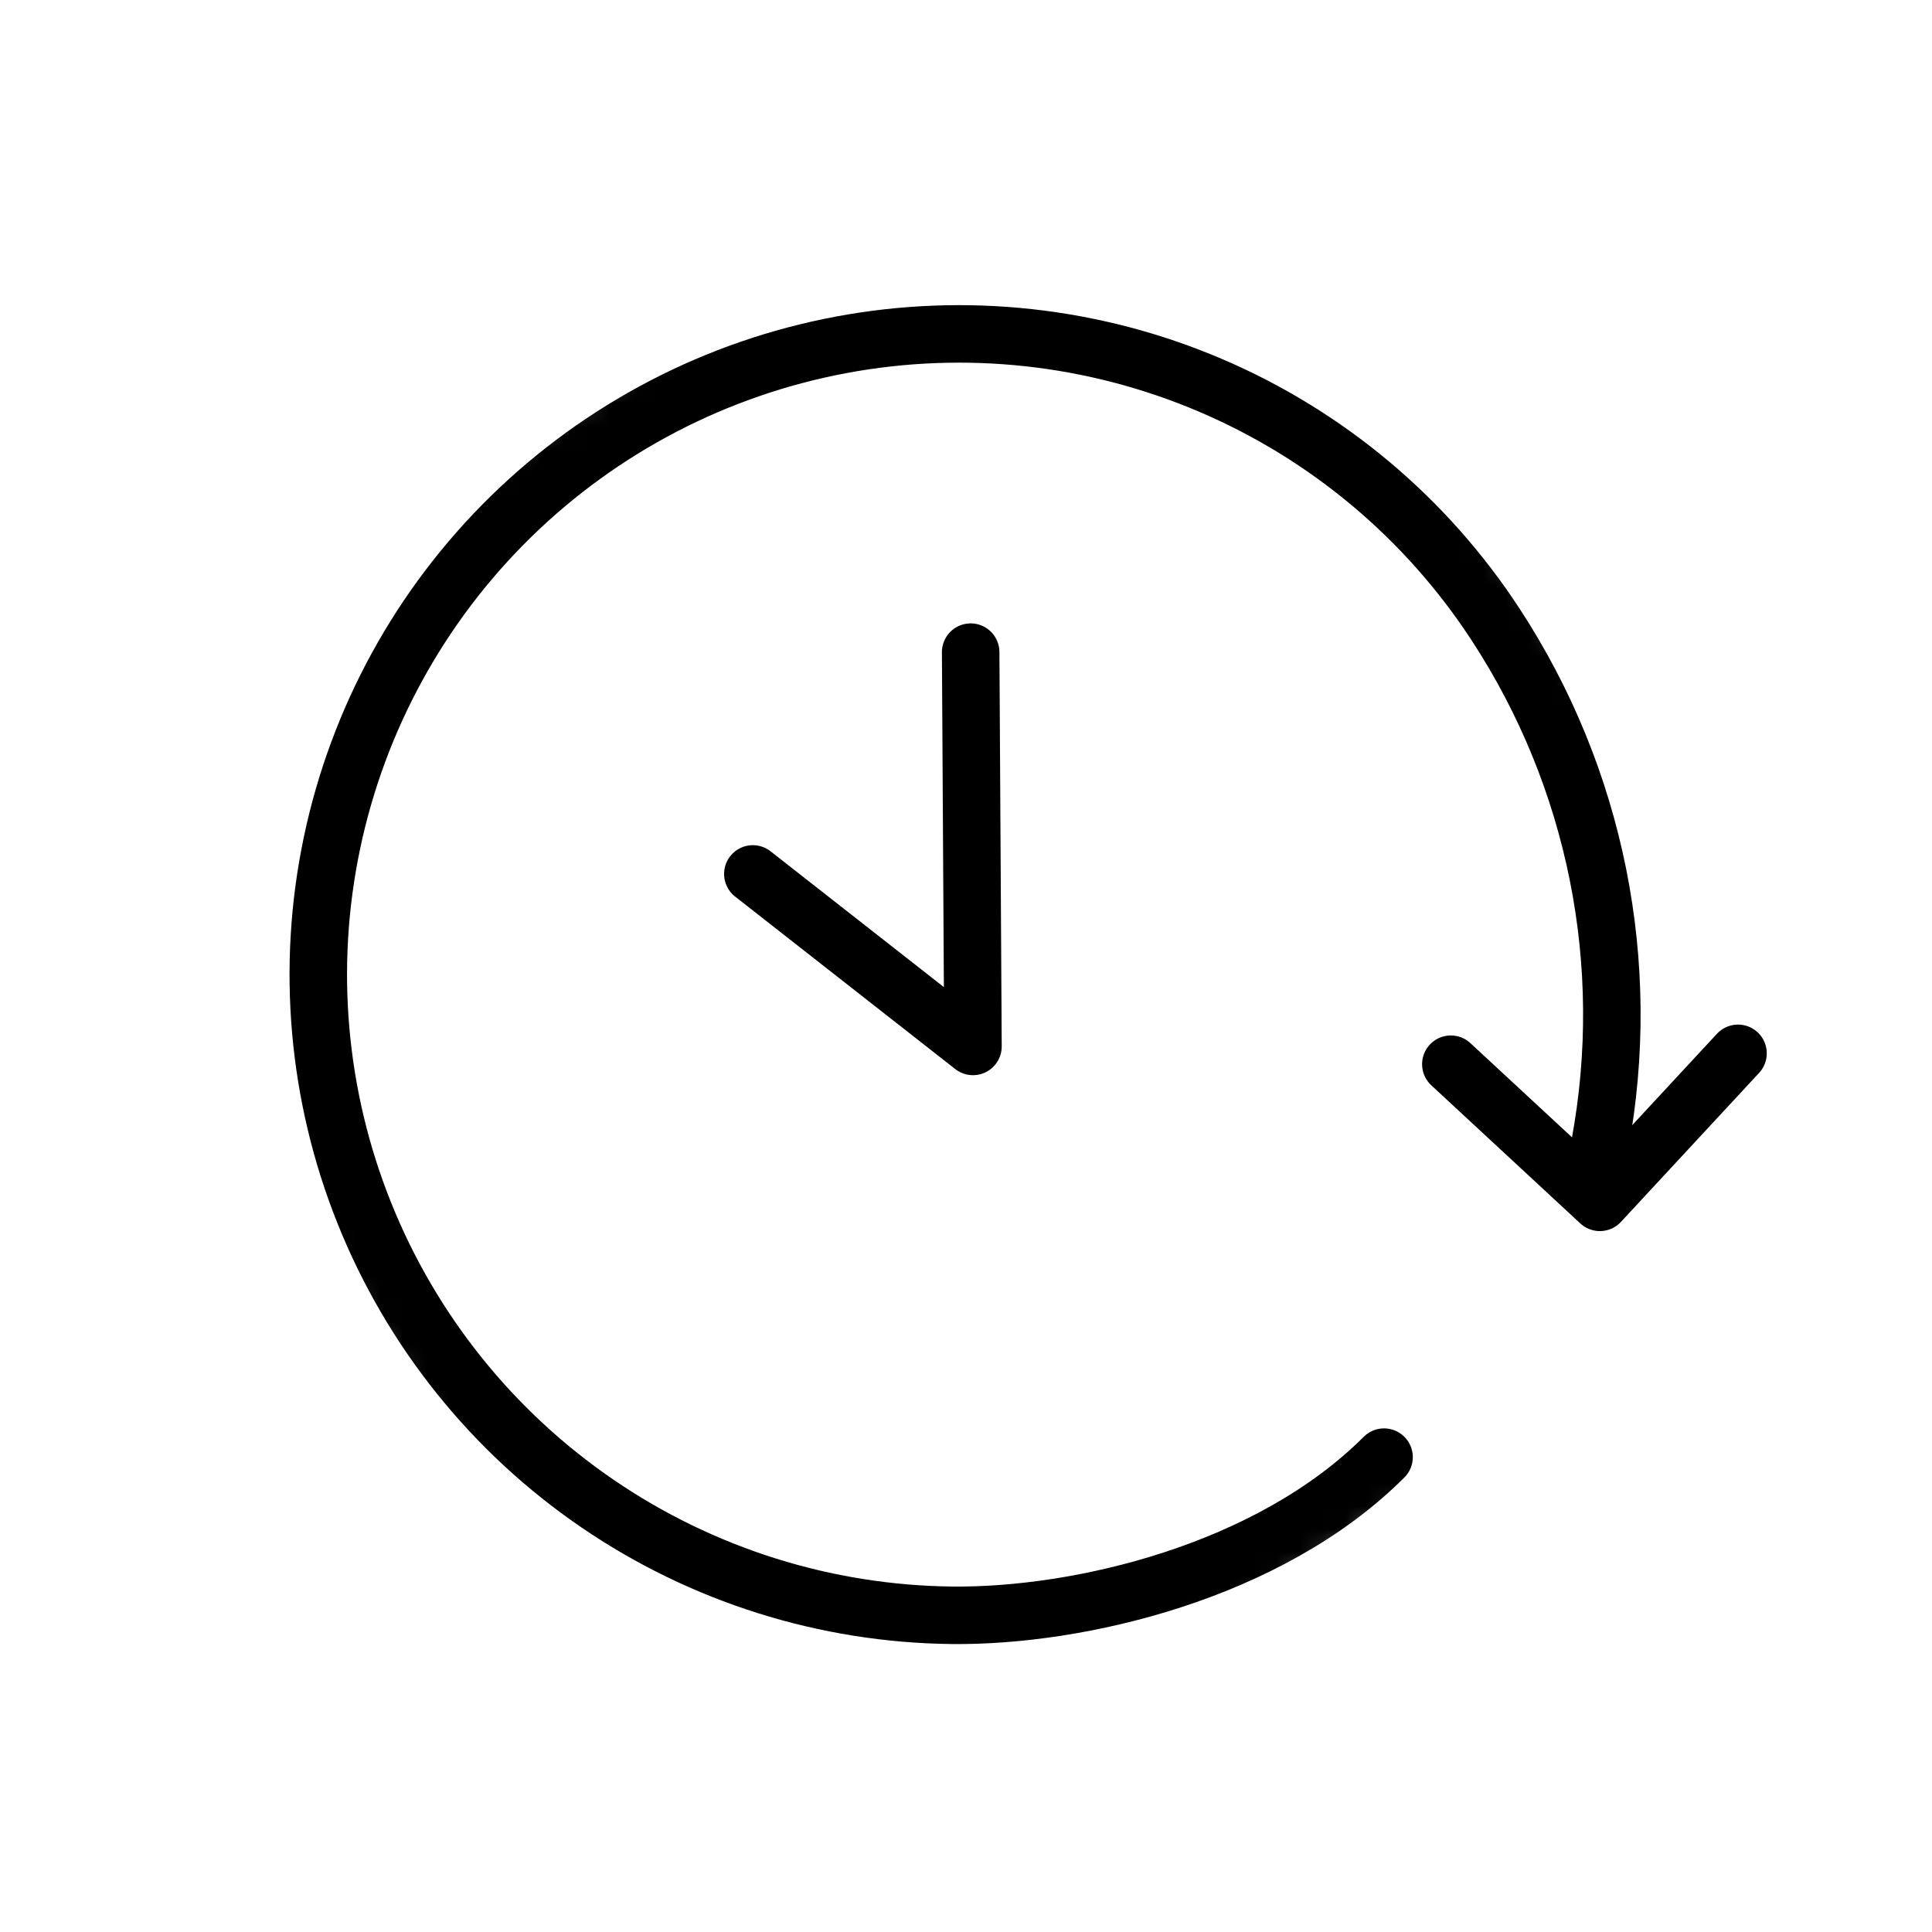 <svg width="84" height="84" viewBox="0 0 84 84" fill="none" xmlns="http://www.w3.org/2000/svg">
<g clip-path="url(#clip0_9_285)">
<mask id="mask0_9_285" style="mask-type:luminance" maskUnits="userSpaceOnUse" x="0" y="0" width="84" height="84">
<path d="M83.216 51.097L50.419 0.854L0.176 33.651L32.973 83.894L83.216 51.097Z" fill="white"/>
</mask>
<g mask="url(#mask0_9_285)">
<path d="M60.176 63.354C55.176 68.354 46.907 70.289 41.397 70.23C35.888 70.171 30.52 68.479 25.972 65.369C21.424 62.26 17.9 57.871 15.847 52.758C13.793 47.646 13.301 42.039 14.434 36.647C15.567 31.255 18.273 26.32 22.21 22.466C26.148 18.612 31.14 16.013 36.555 14.996C41.97 13.979 47.565 14.591 52.632 16.754C57.699 18.916 62.011 22.533 65.023 27.147C69.393 33.825 71.017 41.931 69.559 49.776" stroke="#000" stroke-width="2.5" stroke-linecap="round" stroke-linejoin="round"/>
<path d="M75.566 45.797L69.559 52.276L63.08 46.27" stroke="#000" stroke-width="2.5" stroke-linecap="round" stroke-linejoin="round"/>
<path d="M42.203 28.354L42.303 45.497L32.732 37.997" stroke="#000" stroke-width="2.5" stroke-linecap="round" stroke-linejoin="round"/>
</g>
</g>
<defs>
<clipPath id="clip0_9_285">
<rect width="60" height="60" fill="white" transform="matrix(-0.547 -0.837 -0.837 0.547 83.216 51.097)"/>
</clipPath>
</defs>
</svg>
